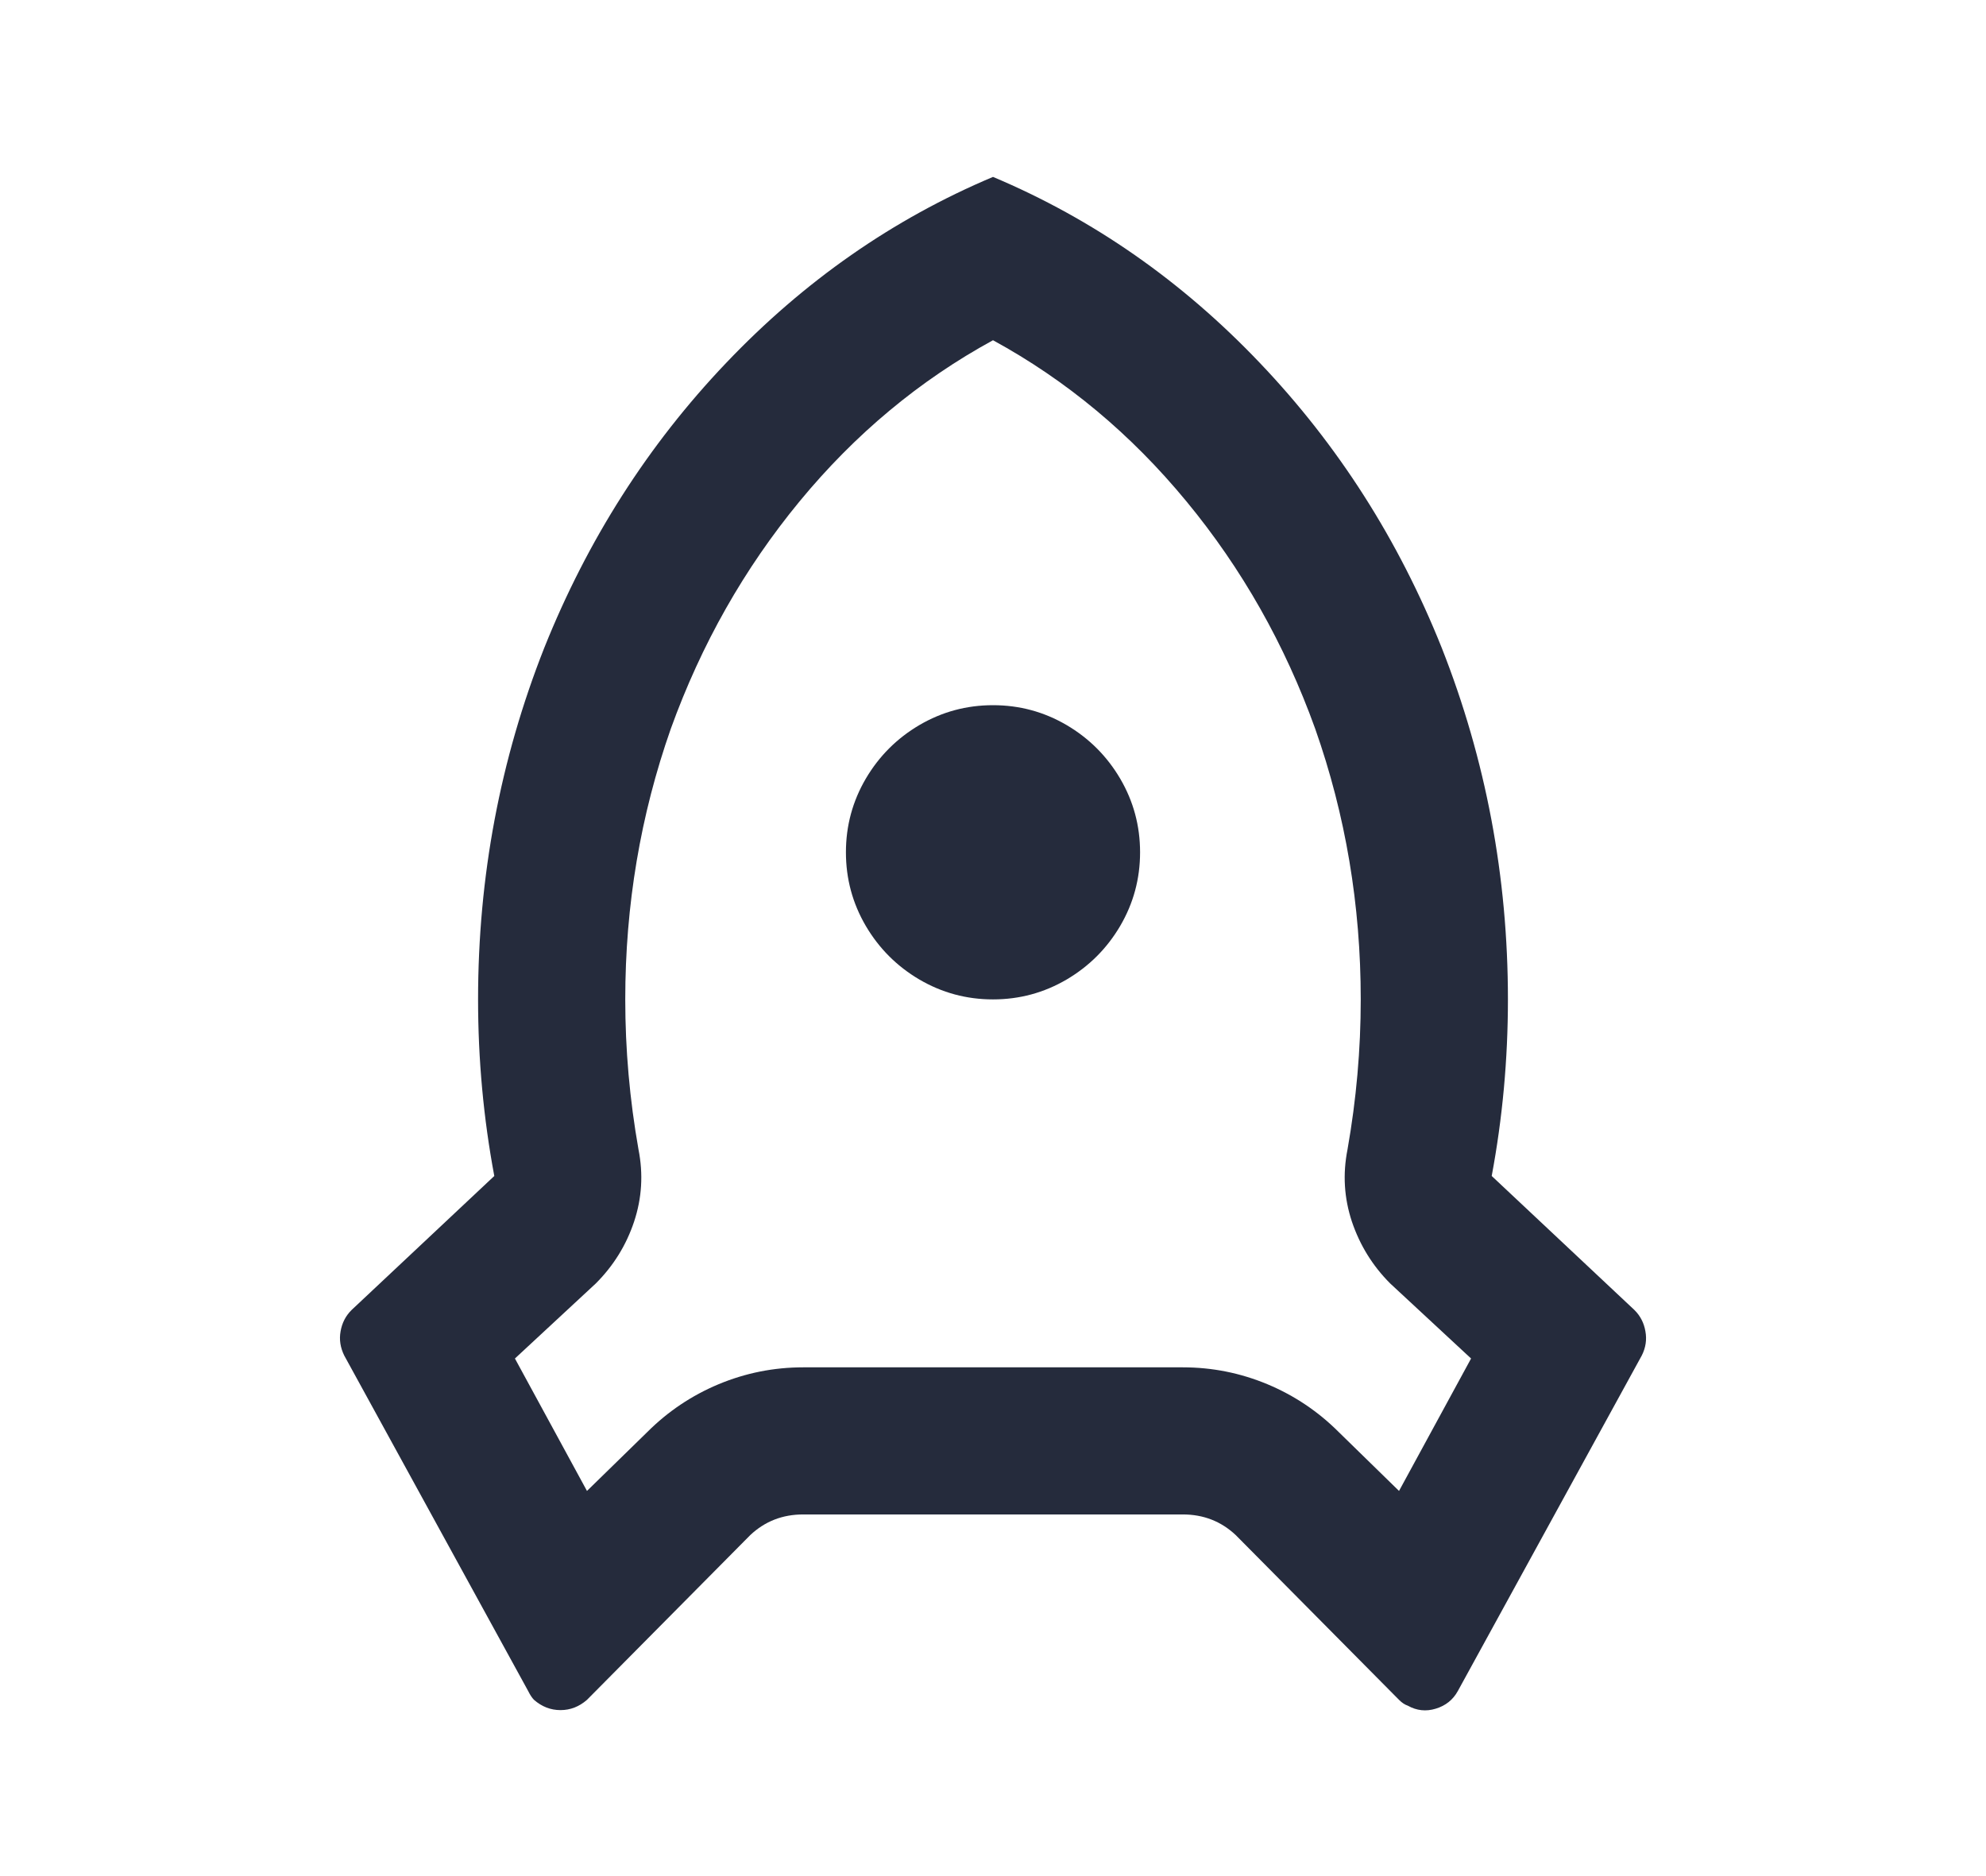 <svg width="18" height="17" viewBox="0 0 18 17" fill="none" xmlns="http://www.w3.org/2000/svg">
<path d="M4.333 9.056C4.333 7.945 4.533 6.883 4.933 5.87C5.325 4.892 5.873 4.032 6.58 3.29C7.287 2.547 8.093 1.985 9 1.603C9.907 1.985 10.713 2.547 11.42 3.29C12.127 4.032 12.676 4.892 13.067 5.87C13.467 6.883 13.667 7.945 13.667 9.056C13.667 9.599 13.618 10.132 13.52 10.656L14.813 11.87C14.867 11.923 14.9 11.988 14.913 12.063C14.927 12.139 14.916 12.212 14.88 12.283L13.213 15.323C13.169 15.403 13.102 15.456 13.013 15.483C12.925 15.51 12.84 15.501 12.76 15.456C12.733 15.447 12.707 15.43 12.68 15.403L11.2 13.91C11.067 13.785 10.907 13.723 10.72 13.723H7.28C7.093 13.723 6.933 13.785 6.8 13.91L5.32 15.403C5.249 15.465 5.169 15.496 5.08 15.496C4.991 15.496 4.911 15.465 4.84 15.403C4.822 15.385 4.805 15.359 4.787 15.323L3.12 12.283C3.085 12.212 3.073 12.139 3.087 12.063C3.1 11.988 3.133 11.923 3.187 11.87L4.48 10.656C4.382 10.132 4.333 9.599 4.333 9.056ZM5.32 13.51L5.867 12.976C6.053 12.79 6.269 12.645 6.513 12.543C6.758 12.441 7.013 12.39 7.28 12.39H10.72C10.987 12.39 11.242 12.441 11.487 12.543C11.731 12.645 11.947 12.79 12.133 12.976L12.68 13.51L13.333 12.31L12.6 11.63C12.44 11.47 12.325 11.283 12.253 11.07C12.182 10.856 12.169 10.639 12.213 10.416C12.293 9.963 12.333 9.51 12.333 9.056C12.333 8.203 12.196 7.385 11.92 6.603C11.645 5.839 11.256 5.152 10.753 4.543C10.251 3.934 9.667 3.447 9 3.083C8.333 3.447 7.749 3.934 7.247 4.543C6.745 5.152 6.356 5.839 6.08 6.603C5.805 7.385 5.667 8.203 5.667 9.056C5.667 9.51 5.707 9.963 5.787 10.416C5.831 10.639 5.818 10.856 5.747 11.07C5.676 11.283 5.56 11.47 5.4 11.63L4.667 12.31L5.32 13.51ZM9 9.056C8.76 9.056 8.538 8.996 8.333 8.876C8.129 8.756 7.967 8.594 7.847 8.39C7.727 8.185 7.667 7.963 7.667 7.723C7.667 7.483 7.727 7.261 7.847 7.056C7.967 6.852 8.129 6.69 8.333 6.57C8.538 6.45 8.76 6.39 9 6.39C9.24 6.39 9.462 6.45 9.667 6.57C9.871 6.69 10.033 6.852 10.153 7.056C10.273 7.261 10.333 7.483 10.333 7.723C10.333 7.963 10.273 8.185 10.153 8.39C10.033 8.594 9.871 8.756 9.667 8.876C9.462 8.996 9.24 9.056 9 9.056Z" fill="#252B3C"/>
</svg>
